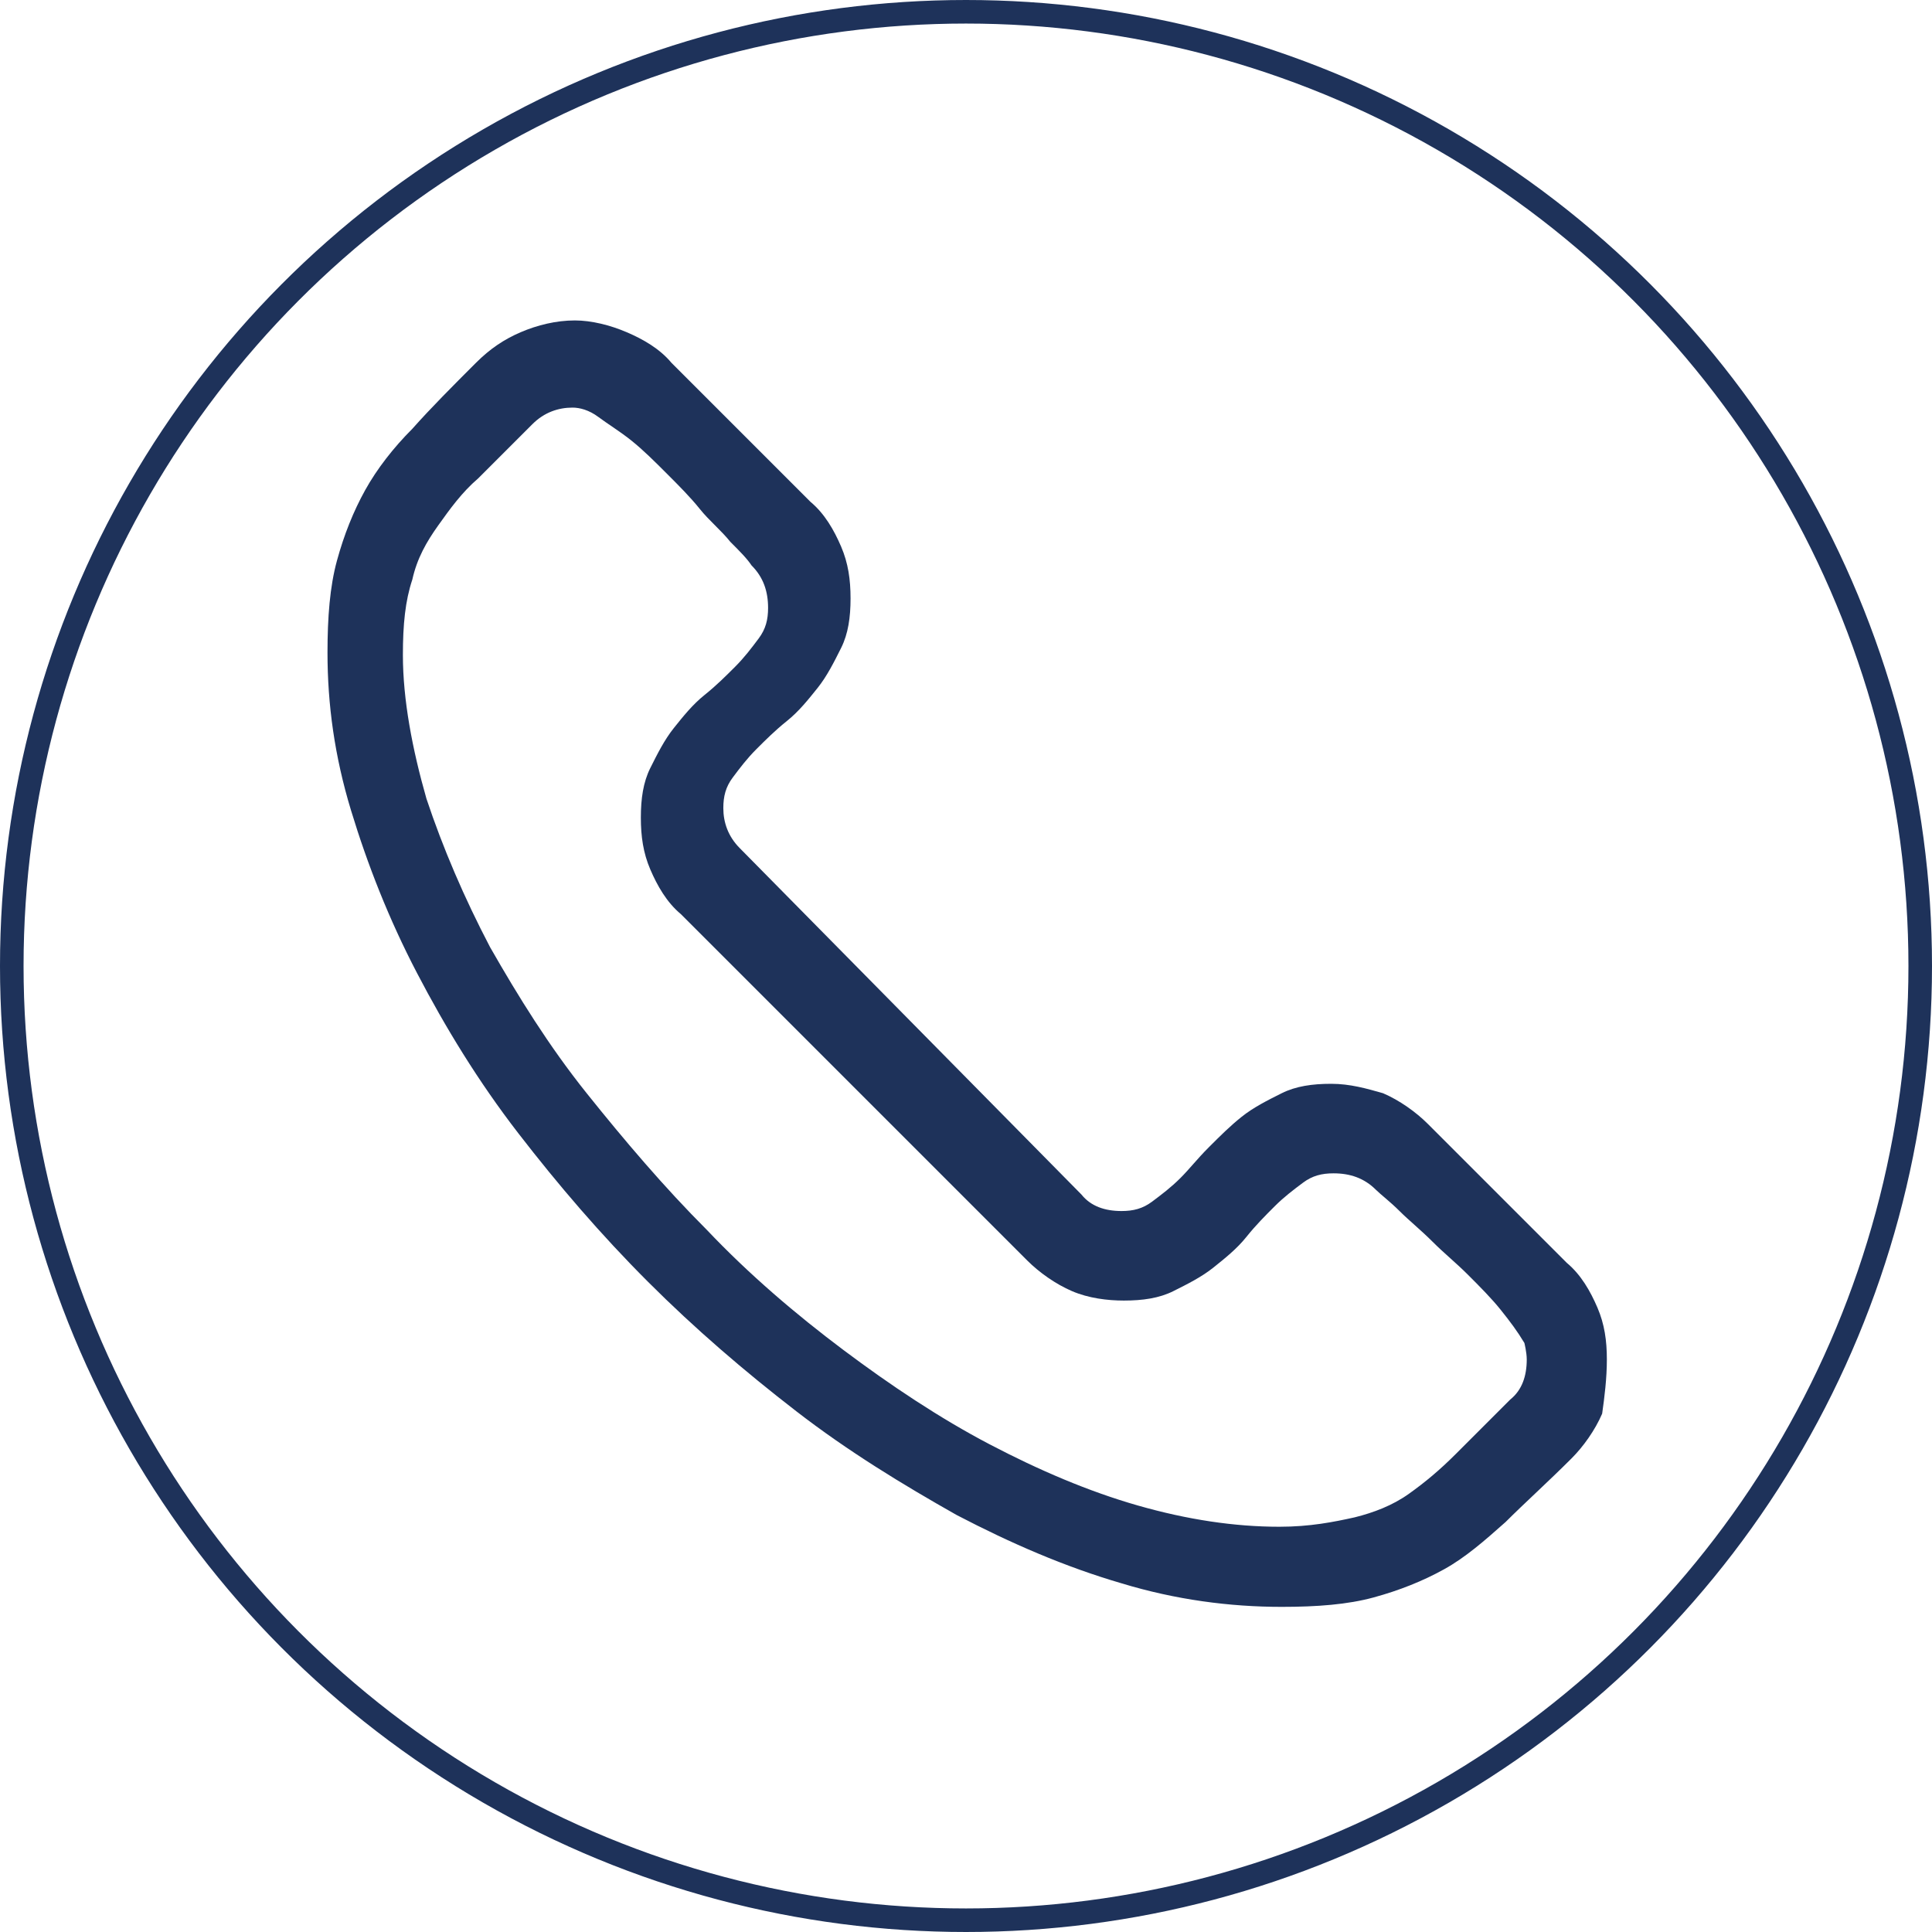 <?xml version="1.0" encoding="utf-8"?>
<!-- Generator: Adobe Illustrator 23.0.3, SVG Export Plug-In . SVG Version: 6.00 Build 0)  -->
<svg version="1.1" id="Ebene_1" xmlns="http://www.w3.org/2000/svg" xmlns:xlink="http://www.w3.org/1999/xlink" x="0px" y="0px"
	 width="82px" height="82px" viewBox="0 0 82 82" style="enable-background:new 0 0 82 82;" xml:space="preserve">
<style type="text/css">
	.st0{clip-path:url(#SVGID_2_);fill:#1E325A;}
	.st1{clip-path:url(#SVGID_2_);fill:none;stroke:#1E325A;}
</style>
<g>
	<defs>
		<rect id="SVGID_1_" width="82" height="82"/>
	</defs>
	<clipPath id="SVGID_2_">
		<use xlink:href="#SVGID_1_"  style="overflow:visible;"/>
	</clipPath>
	<path class="st0" d="M64.8,57.7c0,0.7-0.2,1.3-0.7,1.7c-0.9,0.9-1.6,1.6-2.3,2.3c-0.7,0.7-1.3,1.2-2,1.7c-0.7,0.5-1.5,0.8-2.3,1
		c-0.9,0.2-1.9,0.4-3.2,0.4c-1.9,0-3.9-0.3-6-0.9c-2.1-0.6-4.2-1.5-6.3-2.6c-2.1-1.1-4.2-2.5-6.2-4c-2-1.5-4-3.2-5.8-5.1
		c-1.8-1.8-3.5-3.8-5.1-5.8c-1.6-2-2.9-4.1-4.1-6.2c-1.1-2.1-2-4.2-2.7-6.3c-0.6-2.1-1-4.2-1-6.1c0-1.3,0.1-2.3,0.4-3.2
		c0.2-0.9,0.6-1.6,1.1-2.3c0.5-0.7,1-1.4,1.7-2c0.7-0.7,1.4-1.4,2.3-2.3c0.5-0.5,1.1-0.7,1.7-0.7c0.3,0,0.7,0.1,1.1,0.4
		c0.4,0.3,0.9,0.6,1.4,1c0.5,0.4,1,0.9,1.5,1.4c0.5,0.5,1,1,1.4,1.5s0.9,0.9,1.3,1.4c0.4,0.4,0.7,0.7,0.9,1c0.5,0.5,0.7,1.1,0.7,1.8
		c0,0.5-0.1,0.9-0.4,1.3c-0.3,0.4-0.6,0.8-1,1.2c-0.4,0.4-0.8,0.8-1.3,1.2c-0.5,0.4-0.9,0.9-1.3,1.4c-0.4,0.5-0.7,1.1-1,1.7
		c-0.3,0.6-0.4,1.3-0.4,2.1s0.1,1.5,0.4,2.2c0.3,0.7,0.7,1.4,1.3,1.9l14.7,14.7c0.5,0.5,1.2,1,1.9,1.3c0.7,0.3,1.5,0.4,2.2,0.4
		c0.8,0,1.5-0.1,2.1-0.4c0.6-0.3,1.2-0.6,1.7-1c0.5-0.4,1-0.8,1.4-1.3c0.4-0.5,0.8-0.9,1.2-1.3s0.8-0.7,1.2-1
		c0.4-0.3,0.8-0.4,1.3-0.4c0.7,0,1.3,0.2,1.8,0.7c0.2,0.2,0.6,0.5,1,0.9c0.4,0.4,0.9,0.8,1.4,1.3c0.5,0.5,1,0.9,1.5,1.4
		c0.5,0.5,1,1,1.4,1.5s0.7,0.9,1,1.4C64.7,57,64.8,57.4,64.8,57.7 M68.2,57.7c0-0.8-0.1-1.5-0.4-2.2c-0.3-0.7-0.7-1.4-1.3-1.9
		l-5.9-5.9c-0.5-0.5-1.2-1-1.9-1.3C58,46.2,57.3,46,56.5,46c-0.8,0-1.5,0.1-2.1,0.4c-0.6,0.3-1.2,0.6-1.7,1
		c-0.5,0.4-0.9,0.8-1.4,1.3s-0.8,0.9-1.2,1.3s-0.8,0.7-1.2,1c-0.4,0.3-0.8,0.4-1.3,0.4c-0.7,0-1.3-0.2-1.7-0.7L31.4,36
		c-0.5-0.5-0.7-1.1-0.7-1.7c0-0.5,0.1-0.9,0.4-1.3c0.3-0.4,0.6-0.8,1-1.2s0.8-0.8,1.3-1.2c0.5-0.4,0.9-0.9,1.3-1.4
		c0.4-0.5,0.7-1.1,1-1.7c0.3-0.6,0.4-1.3,0.4-2.1c0-0.8-0.1-1.5-0.4-2.2c-0.3-0.7-0.7-1.4-1.3-1.9l-5.9-5.9c-0.5-0.6-1.2-1-1.9-1.3
		c-0.7-0.3-1.5-0.5-2.2-0.5c-0.8,0-1.6,0.2-2.3,0.5c-0.7,0.3-1.3,0.7-1.9,1.3c-1,1-1.9,1.9-2.7,2.8c-0.8,0.8-1.5,1.7-2,2.6
		c-0.5,0.9-0.9,1.9-1.2,3c-0.3,1.1-0.4,2.4-0.4,3.9c0,2.2,0.3,4.4,1,6.7s1.6,4.6,2.8,6.9c1.2,2.3,2.6,4.6,4.3,6.8
		c1.7,2.2,3.5,4.3,5.5,6.3c2,2,4.1,3.8,6.3,5.5c2.2,1.7,4.5,3.1,6.8,4.4c2.3,1.2,4.6,2.2,7,2.9c2.3,0.7,4.6,1,6.8,1
		c1.5,0,2.8-0.1,3.9-0.4c1.1-0.3,2.1-0.7,3-1.2c0.9-0.5,1.7-1.2,2.6-2c0.8-0.8,1.8-1.7,2.8-2.7c0.5-0.5,1-1.2,1.3-1.9
		C68.1,59.3,68.2,58.5,68.2,57.7"/>
	<circle class="st1" cx="41" cy="41" r="40.5"/>
</g>
</svg>
